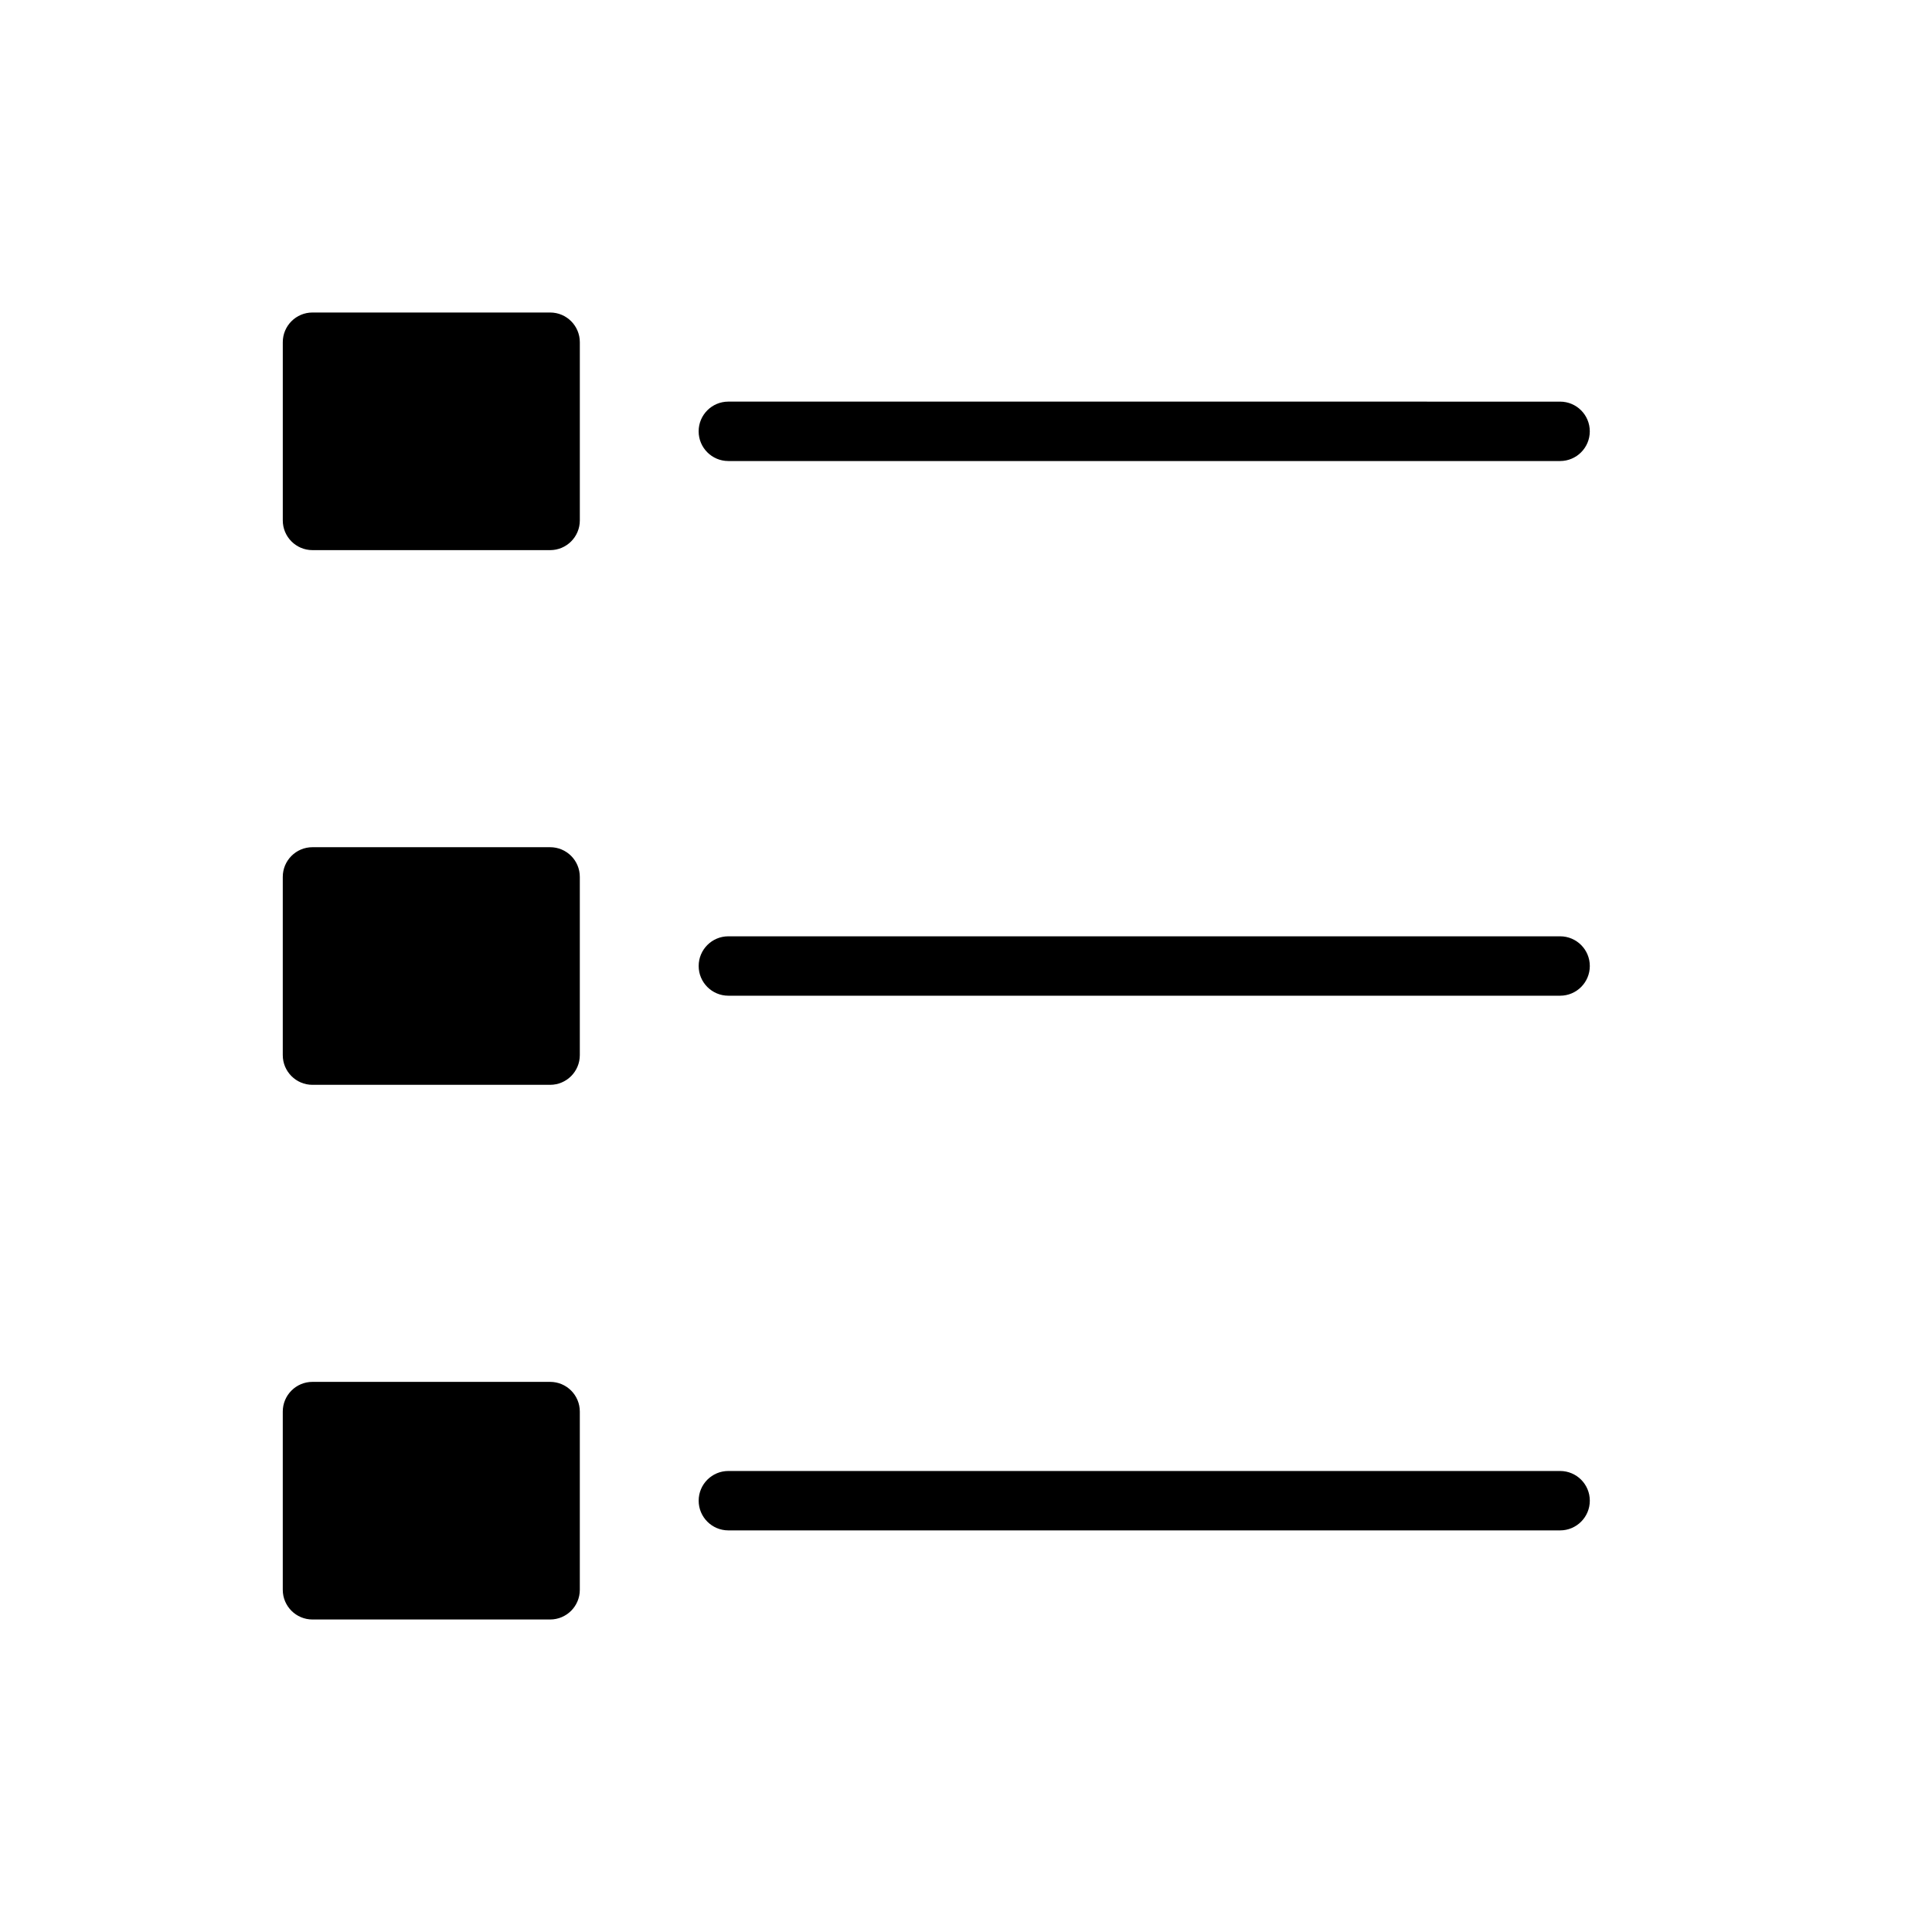 <?xml version="1.0" encoding="UTF-8"?>
<!-- Uploaded to: SVG Repo, www.svgrepo.com, Generator: SVG Repo Mixer Tools -->
<svg fill="#000000" width="800px" height="800px" version="1.1" viewBox="144 144 512 512" xmlns="http://www.w3.org/2000/svg">
 <path d="m297.66 234.69v47.23c0 4.344-3.519 7.871-7.871 7.871h-62.977c-4.352 0-7.871-3.527-7.871-7.871v-47.23c0-4.344 3.519-7.871 7.871-7.871h62.977c4.352-0.004 7.871 3.523 7.871 7.871zm39.359 31.488h220.42c4.352 0 7.871-3.527 7.871-7.871s-3.519-7.871-7.871-7.871l-220.42-0.004c-4.352 0-7.871 3.527-7.871 7.871-0.004 4.348 3.516 7.875 7.871 7.875zm-47.234 102.34h-62.977c-4.352 0-7.871 3.527-7.871 7.871v47.23c0 4.344 3.519 7.871 7.871 7.871h62.977c4.352 0 7.871-3.527 7.871-7.871v-47.23c0.004-4.348-3.516-7.871-7.871-7.871zm267.65 23.613h-220.41c-4.352 0-7.871 3.527-7.871 7.871s3.519 7.871 7.871 7.871h220.42c4.352 0 7.871-3.527 7.871-7.871s-3.519-7.871-7.875-7.871zm-267.65 118.08h-62.977c-4.352 0-7.871 3.527-7.871 7.871v47.23c0 4.344 3.519 7.871 7.871 7.871h62.977c4.352 0 7.871-3.527 7.871-7.871v-47.23c0.004-4.344-3.516-7.871-7.871-7.871zm267.65 23.617h-220.41c-4.352 0-7.871 3.527-7.871 7.871s3.519 7.871 7.871 7.871h220.42c4.352 0 7.871-3.527 7.871-7.871 0-4.348-3.519-7.871-7.875-7.871z"/>
</svg>
